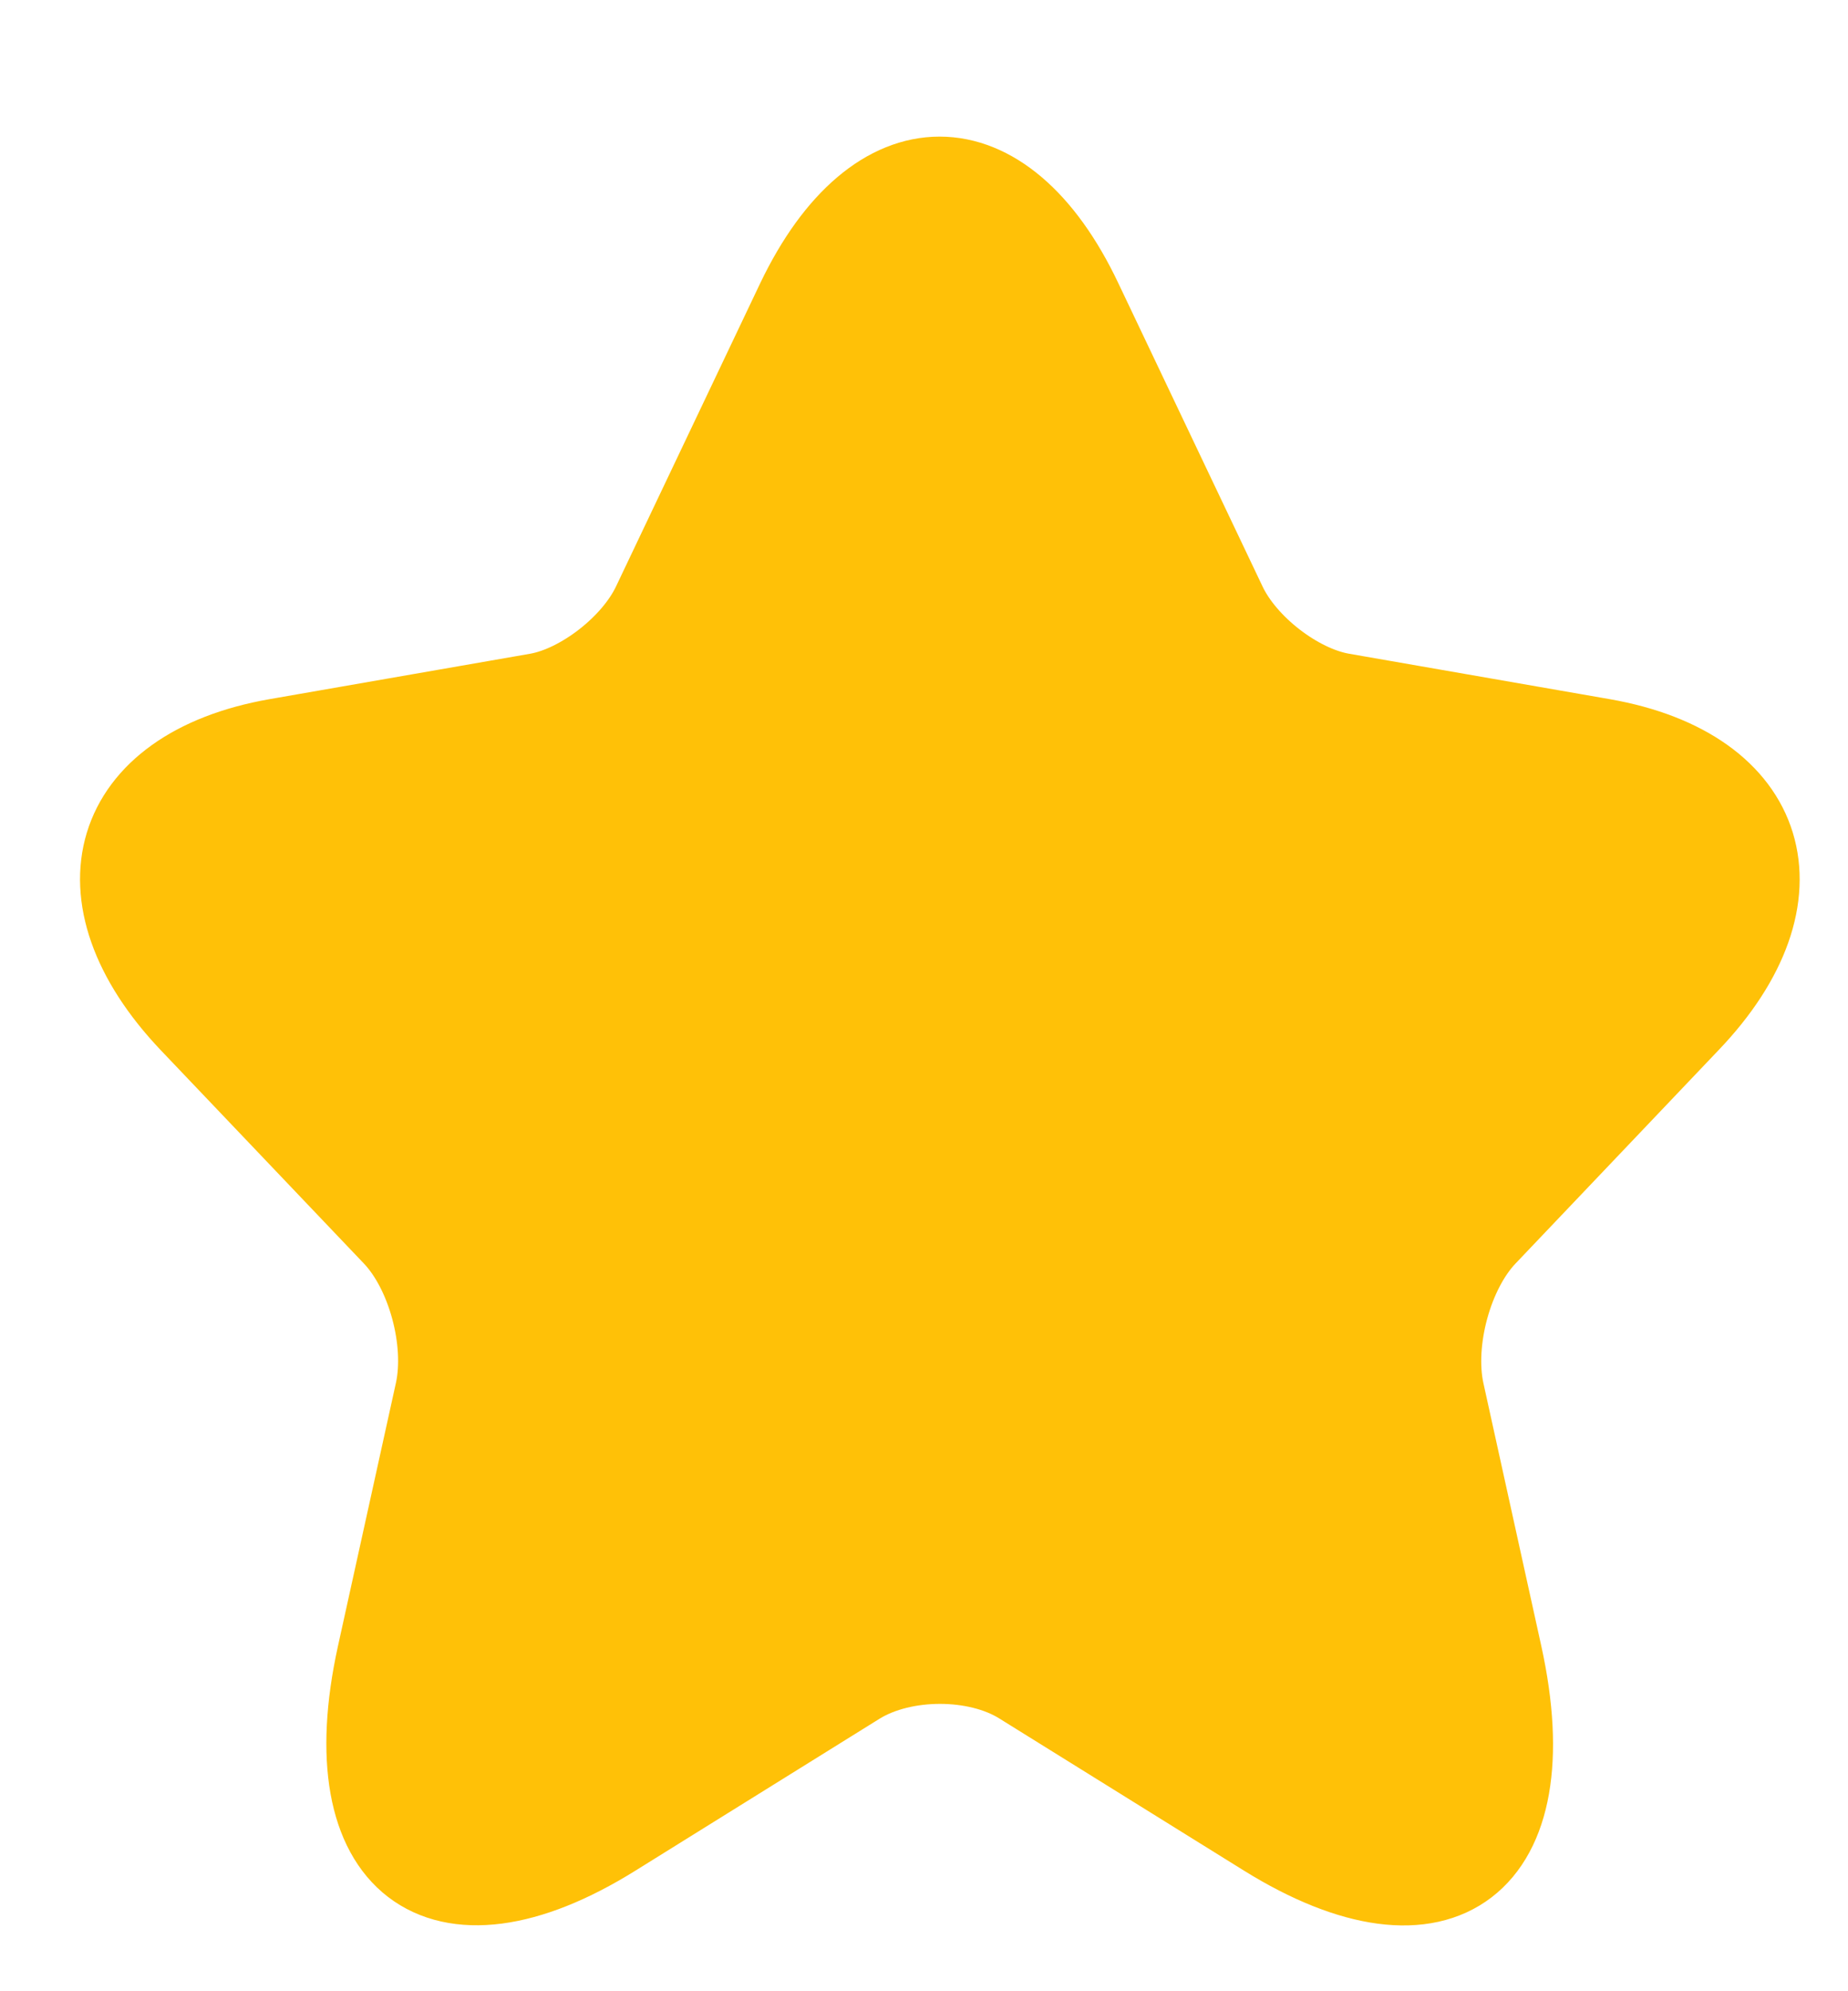 <svg fill="none" height="14" viewBox="0 0 13 14" width="13" xmlns="http://www.w3.org/2000/svg">
  <path
    d="M7.607 2.116L8.62 4.245C8.759 4.541 9.127 4.825 9.438 4.88L11.275 5.2C12.45 5.406 12.727 6.301 11.88 7.185L10.452 8.685C10.21 8.939 10.078 9.429 10.152 9.78L10.561 11.636C10.884 13.106 10.141 13.675 8.903 12.907L7.18 11.836C6.869 11.643 6.357 11.643 6.04 11.836L4.318 12.907C3.086 13.675 2.337 13.1 2.659 11.636L3.068 9.78C3.143 9.429 3.011 8.939 2.769 8.685L1.34 7.185C0.5 6.301 0.77 5.406 1.945 5.2L3.782 4.88C4.088 4.825 4.456 4.541 4.595 4.245L5.608 2.116C6.161 0.96 7.06 0.96 7.607 2.116Z"
    fill="#FFC107" stroke="#FFC107" stroke-linecap="round" stroke-linejoin="round" stroke-width="0.577"/>
</svg>
